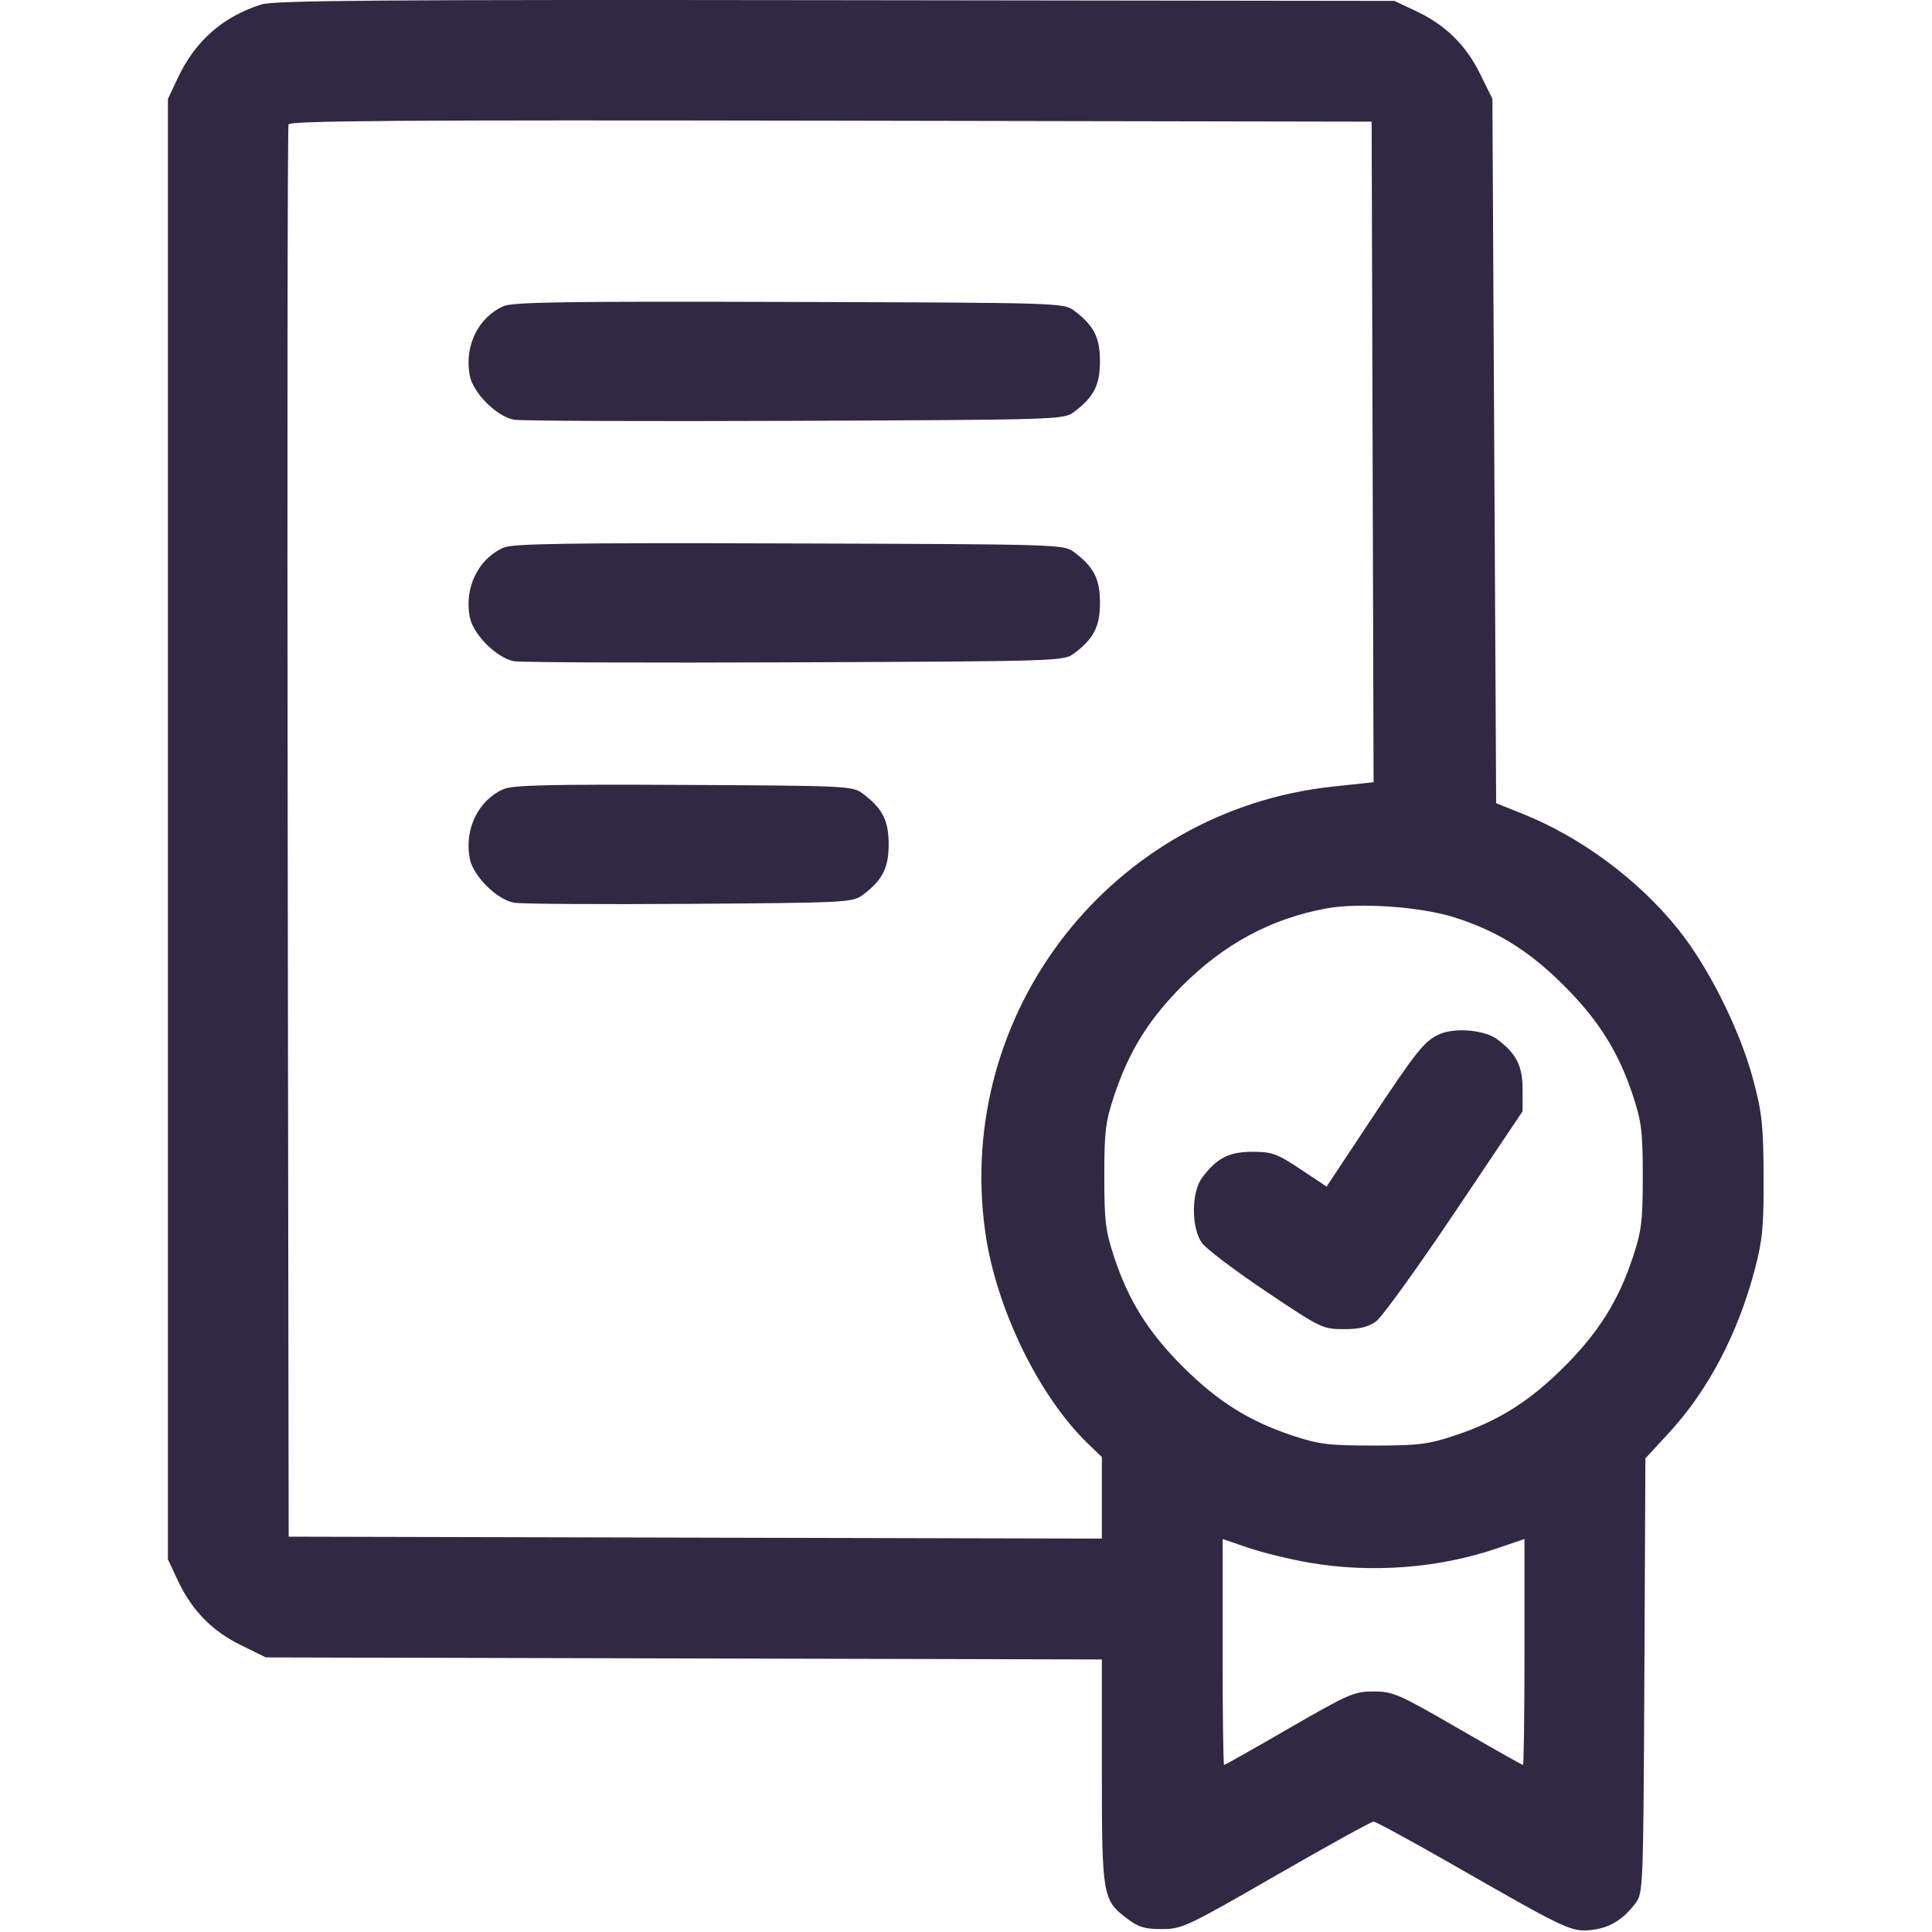 <svg width="56" height="56" viewBox="0 0 56 56" fill="none" xmlns="http://www.w3.org/2000/svg">
<path fill-rule="evenodd" clip-rule="evenodd" d="M7.578 0.129C6.463 0.479 5.655 1.189 5.152 2.263L4.867 2.869V24.034V45.198L5.155 45.812C5.561 46.677 6.139 47.27 6.982 47.685L7.706 48.041L19.822 48.071L31.938 48.1V51.328C31.938 54.939 31.96 55.07 32.656 55.601C32.998 55.862 33.174 55.916 33.679 55.915C34.264 55.914 34.403 55.848 36.993 54.356C38.481 53.5 39.75 52.799 39.813 52.799C39.876 52.799 40.948 53.383 42.194 54.097C45.415 55.941 45.554 56.006 46.134 55.94C46.657 55.881 47.05 55.641 47.407 55.163C47.628 54.868 47.633 54.73 47.663 48.566L47.693 42.271L48.374 41.533C49.519 40.292 50.381 38.645 50.873 36.761C51.088 35.939 51.125 35.532 51.119 34.096C51.112 32.624 51.073 32.256 50.821 31.307C50.434 29.852 49.526 28.033 48.632 26.922C47.486 25.499 45.831 24.271 44.152 23.596L43.367 23.281L43.312 13.073L43.258 2.865L42.901 2.141C42.486 1.298 41.893 0.719 41.029 0.314L40.414 0.026L24.227 0.005C11.056 -0.012 7.953 0.011 7.578 0.129ZM39.786 13.1L39.814 22.673L38.637 22.799C32.235 23.483 27.669 29.324 28.556 35.697C28.864 37.91 30.108 40.473 31.546 41.856L31.938 42.233V43.415V44.597L20.152 44.569L8.367 44.541L8.339 24.143C8.324 12.924 8.334 3.683 8.363 3.607C8.405 3.498 11.607 3.476 24.087 3.498L39.758 3.526L39.786 13.1ZM14.596 8.874C13.863 9.195 13.455 10.03 13.615 10.88C13.71 11.389 14.397 12.075 14.902 12.166C15.098 12.201 18.761 12.216 23.043 12.198C30.71 12.167 30.832 12.163 31.13 11.941C31.704 11.512 31.883 11.163 31.883 10.471C31.883 9.779 31.704 9.43 31.13 9.001C30.832 8.779 30.718 8.775 22.879 8.752C16.437 8.732 14.867 8.755 14.596 8.874ZM14.596 15.874C13.863 16.195 13.455 17.03 13.615 17.88C13.71 18.389 14.397 19.075 14.902 19.166C15.098 19.201 18.761 19.216 23.043 19.198C30.71 19.167 30.832 19.163 31.13 18.941C31.704 18.512 31.883 18.163 31.883 17.471C31.883 16.779 31.704 16.43 31.13 16.001C30.832 15.779 30.718 15.775 22.879 15.752C16.437 15.732 14.867 15.755 14.596 15.874ZM14.596 22.873C13.863 23.196 13.455 24.03 13.615 24.88C13.71 25.388 14.396 26.074 14.902 26.166C15.098 26.202 17.383 26.217 19.98 26.199C24.553 26.167 24.712 26.159 25.005 25.941C25.579 25.512 25.758 25.163 25.758 24.471C25.758 23.779 25.579 23.43 25.005 23.001C24.712 22.782 24.561 22.775 19.816 22.751C15.921 22.731 14.862 22.756 14.596 22.873ZM42.164 26.593C43.405 26.988 44.328 27.564 45.336 28.572C46.336 29.572 46.911 30.488 47.327 31.744C47.582 32.517 47.616 32.792 47.616 34.096C47.616 35.4 47.582 35.675 47.327 36.448C46.911 37.704 46.336 38.62 45.336 39.62C44.337 40.619 43.421 41.194 42.164 41.61C41.391 41.866 41.116 41.9 39.812 41.9C38.509 41.9 38.234 41.866 37.461 41.61C36.211 41.196 35.296 40.622 34.289 39.619C33.29 38.623 32.716 37.71 32.298 36.448C32.043 35.675 32.009 35.399 32.009 34.096C32.008 32.807 32.044 32.513 32.287 31.781C32.719 30.476 33.294 29.549 34.279 28.563C35.487 27.356 36.857 26.622 38.445 26.331C39.405 26.156 41.185 26.281 42.164 26.593ZM41.721 29.978C41.281 30.178 41.069 30.444 39.652 32.583L38.452 34.394L37.693 33.889C37.011 33.436 36.871 33.385 36.303 33.385C35.622 33.385 35.269 33.567 34.843 34.138C34.528 34.559 34.527 35.596 34.84 36.029C34.963 36.199 35.797 36.83 36.694 37.432C38.287 38.5 38.339 38.526 38.951 38.526C39.409 38.526 39.661 38.465 39.886 38.302C40.056 38.179 41.081 36.758 42.164 35.145L44.133 32.211V31.576C44.133 30.894 43.952 30.538 43.396 30.123C43.034 29.852 42.164 29.777 41.721 29.978ZM37.962 45.297C39.759 45.605 41.703 45.456 43.395 44.879L44.188 44.609V47.884C44.188 49.685 44.168 51.158 44.144 51.158C44.119 51.158 43.27 50.679 42.257 50.093C40.536 49.098 40.374 49.028 39.812 49.028C39.251 49.028 39.089 49.098 37.368 50.093C36.355 50.679 35.506 51.158 35.481 51.158C35.457 51.158 35.438 49.685 35.438 47.884V44.609L36.192 44.866C36.607 45.007 37.404 45.201 37.962 45.297Z" fill="#312843"/>
</svg>
